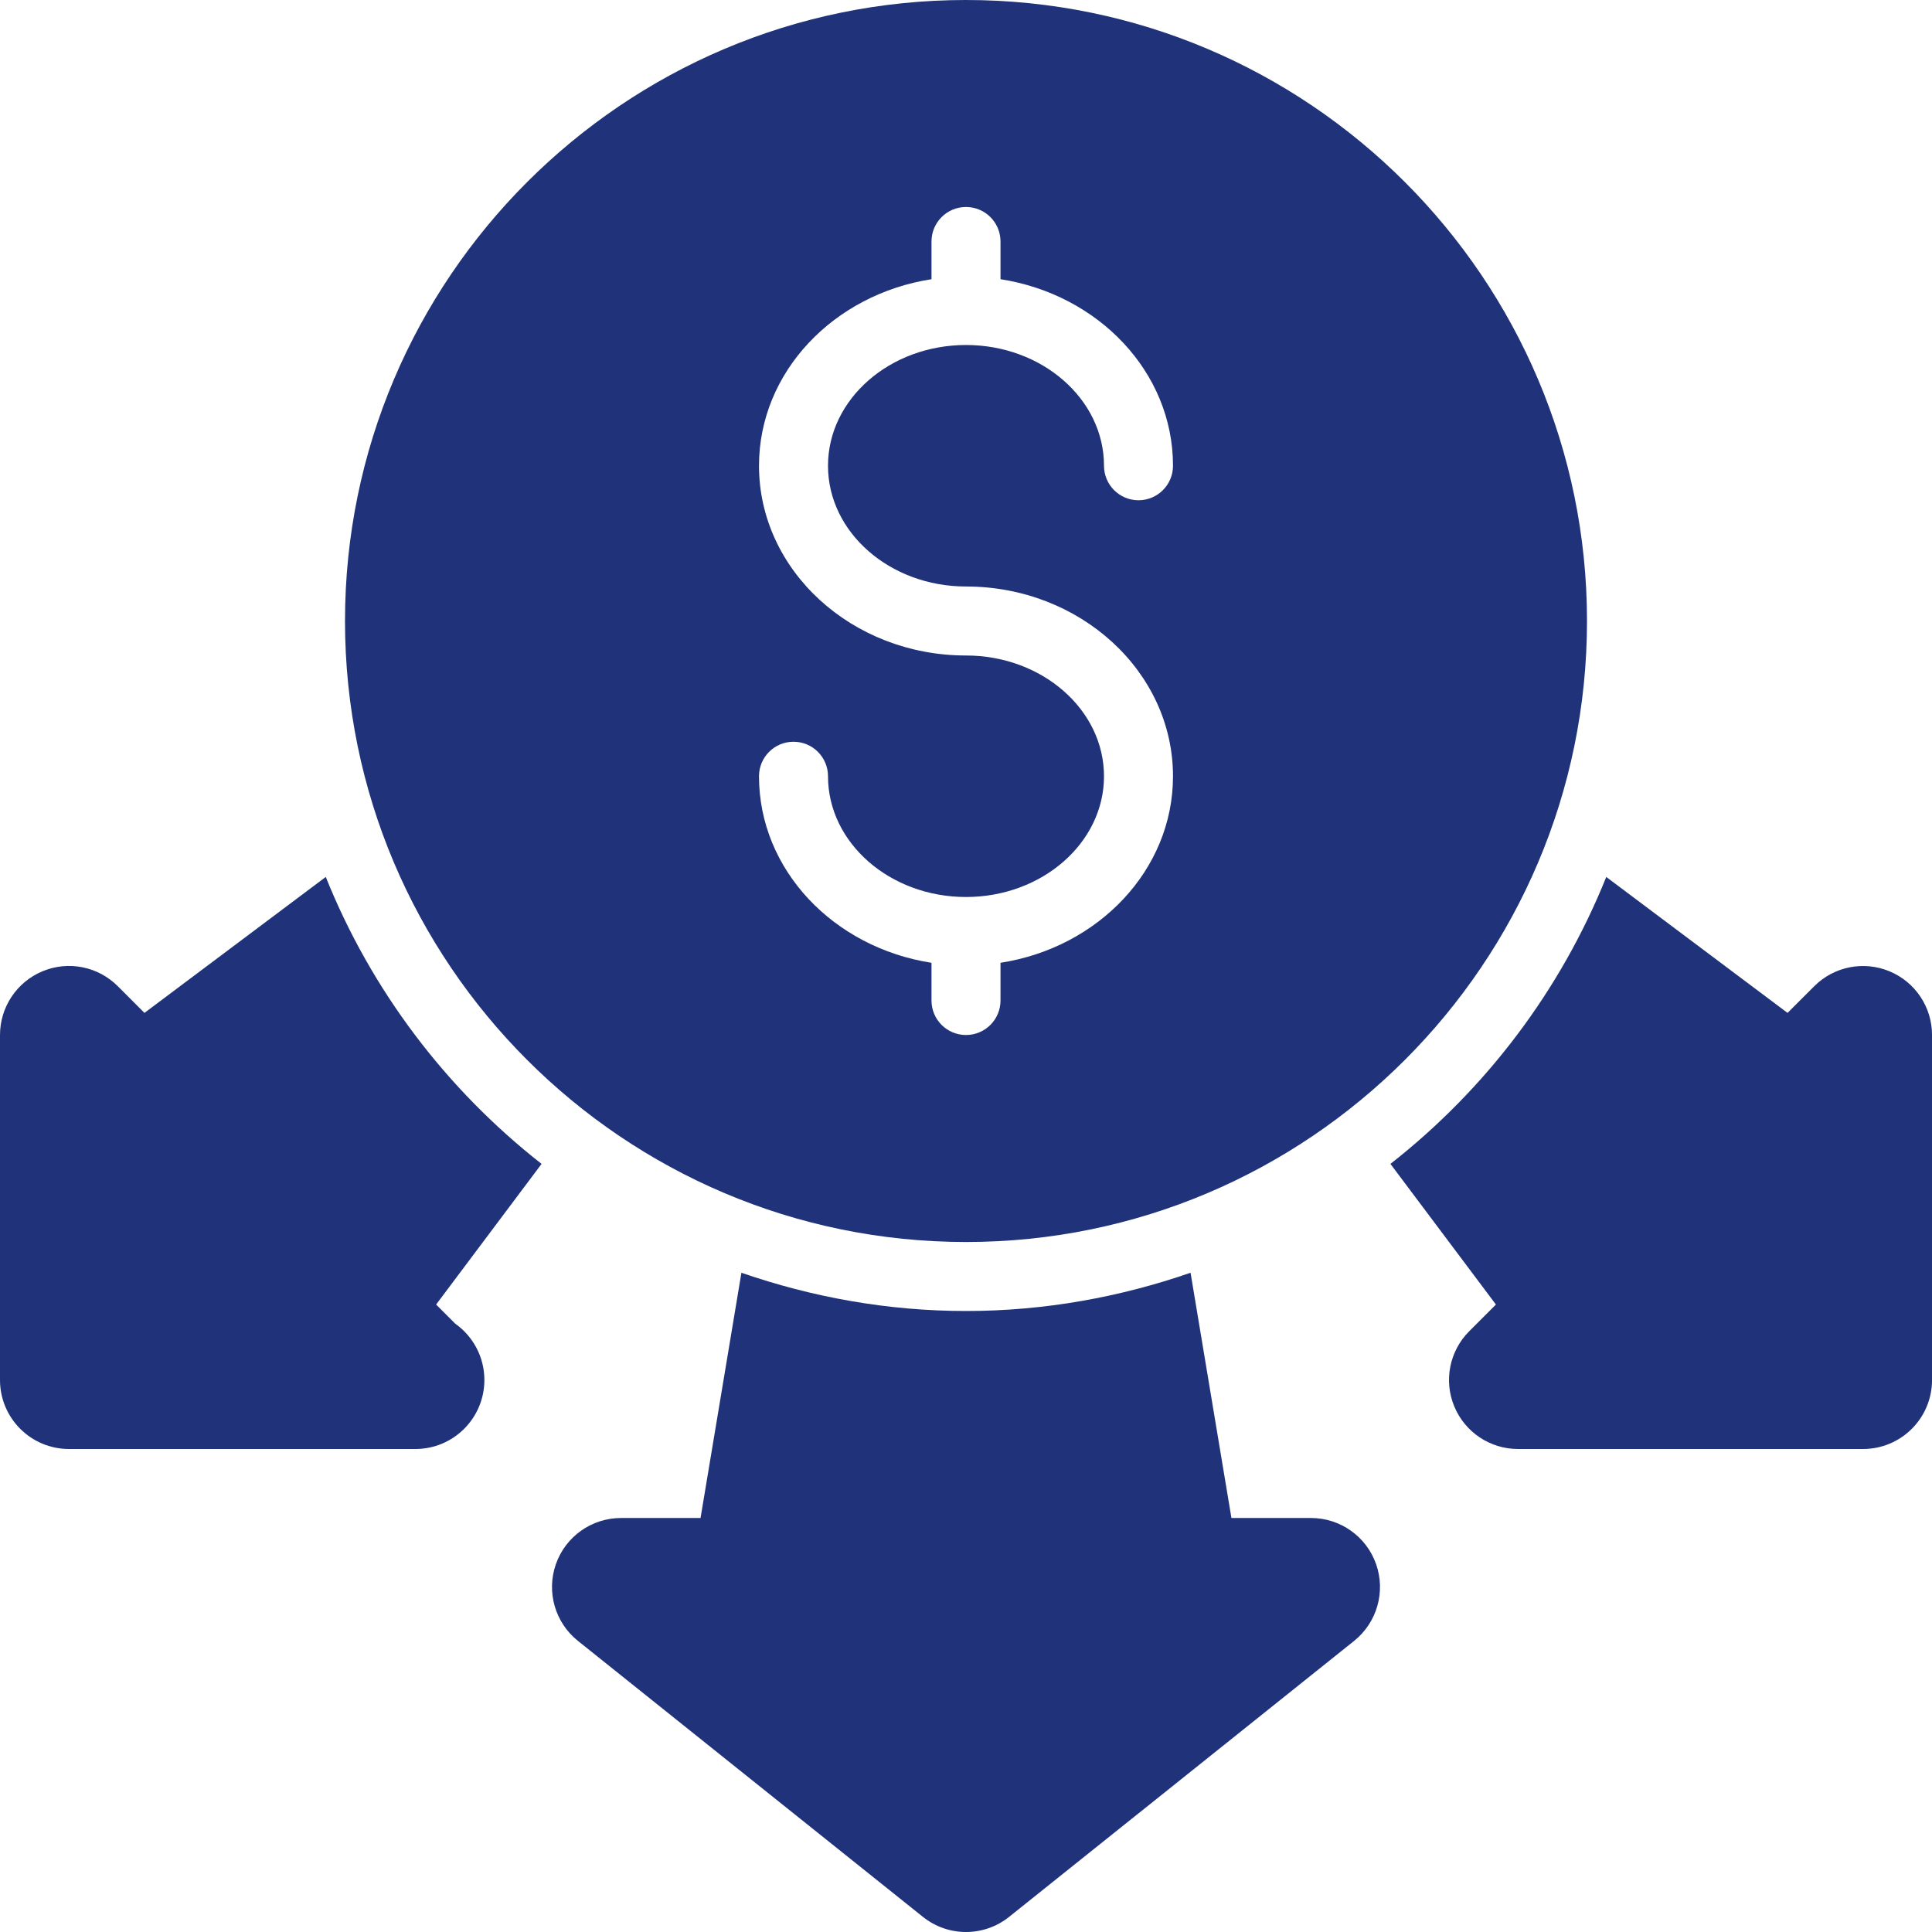 <?xml version="1.0" encoding="UTF-8"?> <svg xmlns="http://www.w3.org/2000/svg" width="70" height="70" viewBox="0 0 70 70" fill="none"><path d="M11.803 31.773L5.234 36.699L4.268 35.732C3.551 35.016 2.478 34.8 1.543 35.19C0.609 35.577 0 36.489 0 37.5V50C0 51.381 1.119 52.5 2.5 52.5H15C15.017 52.498 15.034 52.499 15.05 52.5C16.431 52.5 17.55 51.381 17.55 50C17.55 49.158 17.134 48.413 16.495 47.96L15.801 47.266L19.622 42.17C16.176 39.47 13.457 35.896 11.803 31.773Z" fill="#20337A"></path><path d="M47.5 55H44.617L43.136 46.114C40.582 46.997 37.852 47.5 35 47.5C32.149 47.5 29.418 46.997 26.863 46.114L25.382 55H22.5C21.438 55 20.492 55.67 20.141 56.672C19.79 57.675 20.109 58.789 20.939 59.452L33.439 69.452C33.895 69.817 34.447 70 35 70C35.553 70 36.105 69.817 36.562 69.452L49.063 59.452C49.89 58.789 50.21 57.675 49.859 56.672C49.507 55.67 48.562 55 47.5 55Z" fill="#20337A"></path><path d="M68.458 35.191C67.523 34.804 66.449 35.017 65.733 35.733L64.766 36.699L58.198 31.774C56.543 35.896 53.824 39.47 50.378 42.17L54.2 47.266L53.233 48.233C52.518 48.948 52.303 50.022 52.691 50.957C53.077 51.891 53.99 52.5 55.001 52.5H67.501C68.883 52.5 70.001 51.381 70.001 50V37.5C70.001 36.489 69.393 35.578 68.458 35.191Z" fill="#20337A"></path><path d="M35 45C47.407 45 57.5 34.906 57.5 22.5C57.5 10.094 47.407 0 35 0C22.594 0 12.5 10.094 12.5 22.5C12.5 34.906 22.594 45 35 45ZM35 23.75C30.864 23.75 27.5 20.666 27.5 16.875C27.5 13.476 30.21 10.665 33.75 10.116V8.75C33.75 8.059 34.309 7.5 35 7.5C35.691 7.5 36.25 8.059 36.25 8.75V10.116C39.79 10.665 42.5 13.476 42.5 16.875C42.5 17.566 41.941 18.125 41.25 18.125C40.559 18.125 40 17.566 40 16.875C40 14.463 37.758 12.5 35 12.5C32.242 12.5 30 14.463 30 16.875C30 19.287 32.242 21.25 35 21.25C39.136 21.25 42.5 24.334 42.5 28.125C42.5 31.524 39.79 34.335 36.25 34.884V36.25C36.25 36.941 35.691 37.5 35 37.5C34.309 37.5 33.75 36.941 33.75 36.25V34.884C30.21 34.335 27.5 31.524 27.5 28.125C27.5 27.434 28.059 26.875 28.75 26.875C29.441 26.875 30 27.434 30 28.125C30 30.537 32.242 32.5 35 32.5C37.758 32.5 40 30.537 40 28.125C40 25.713 37.758 23.75 35 23.75Z" fill="#20337A"></path></svg> 